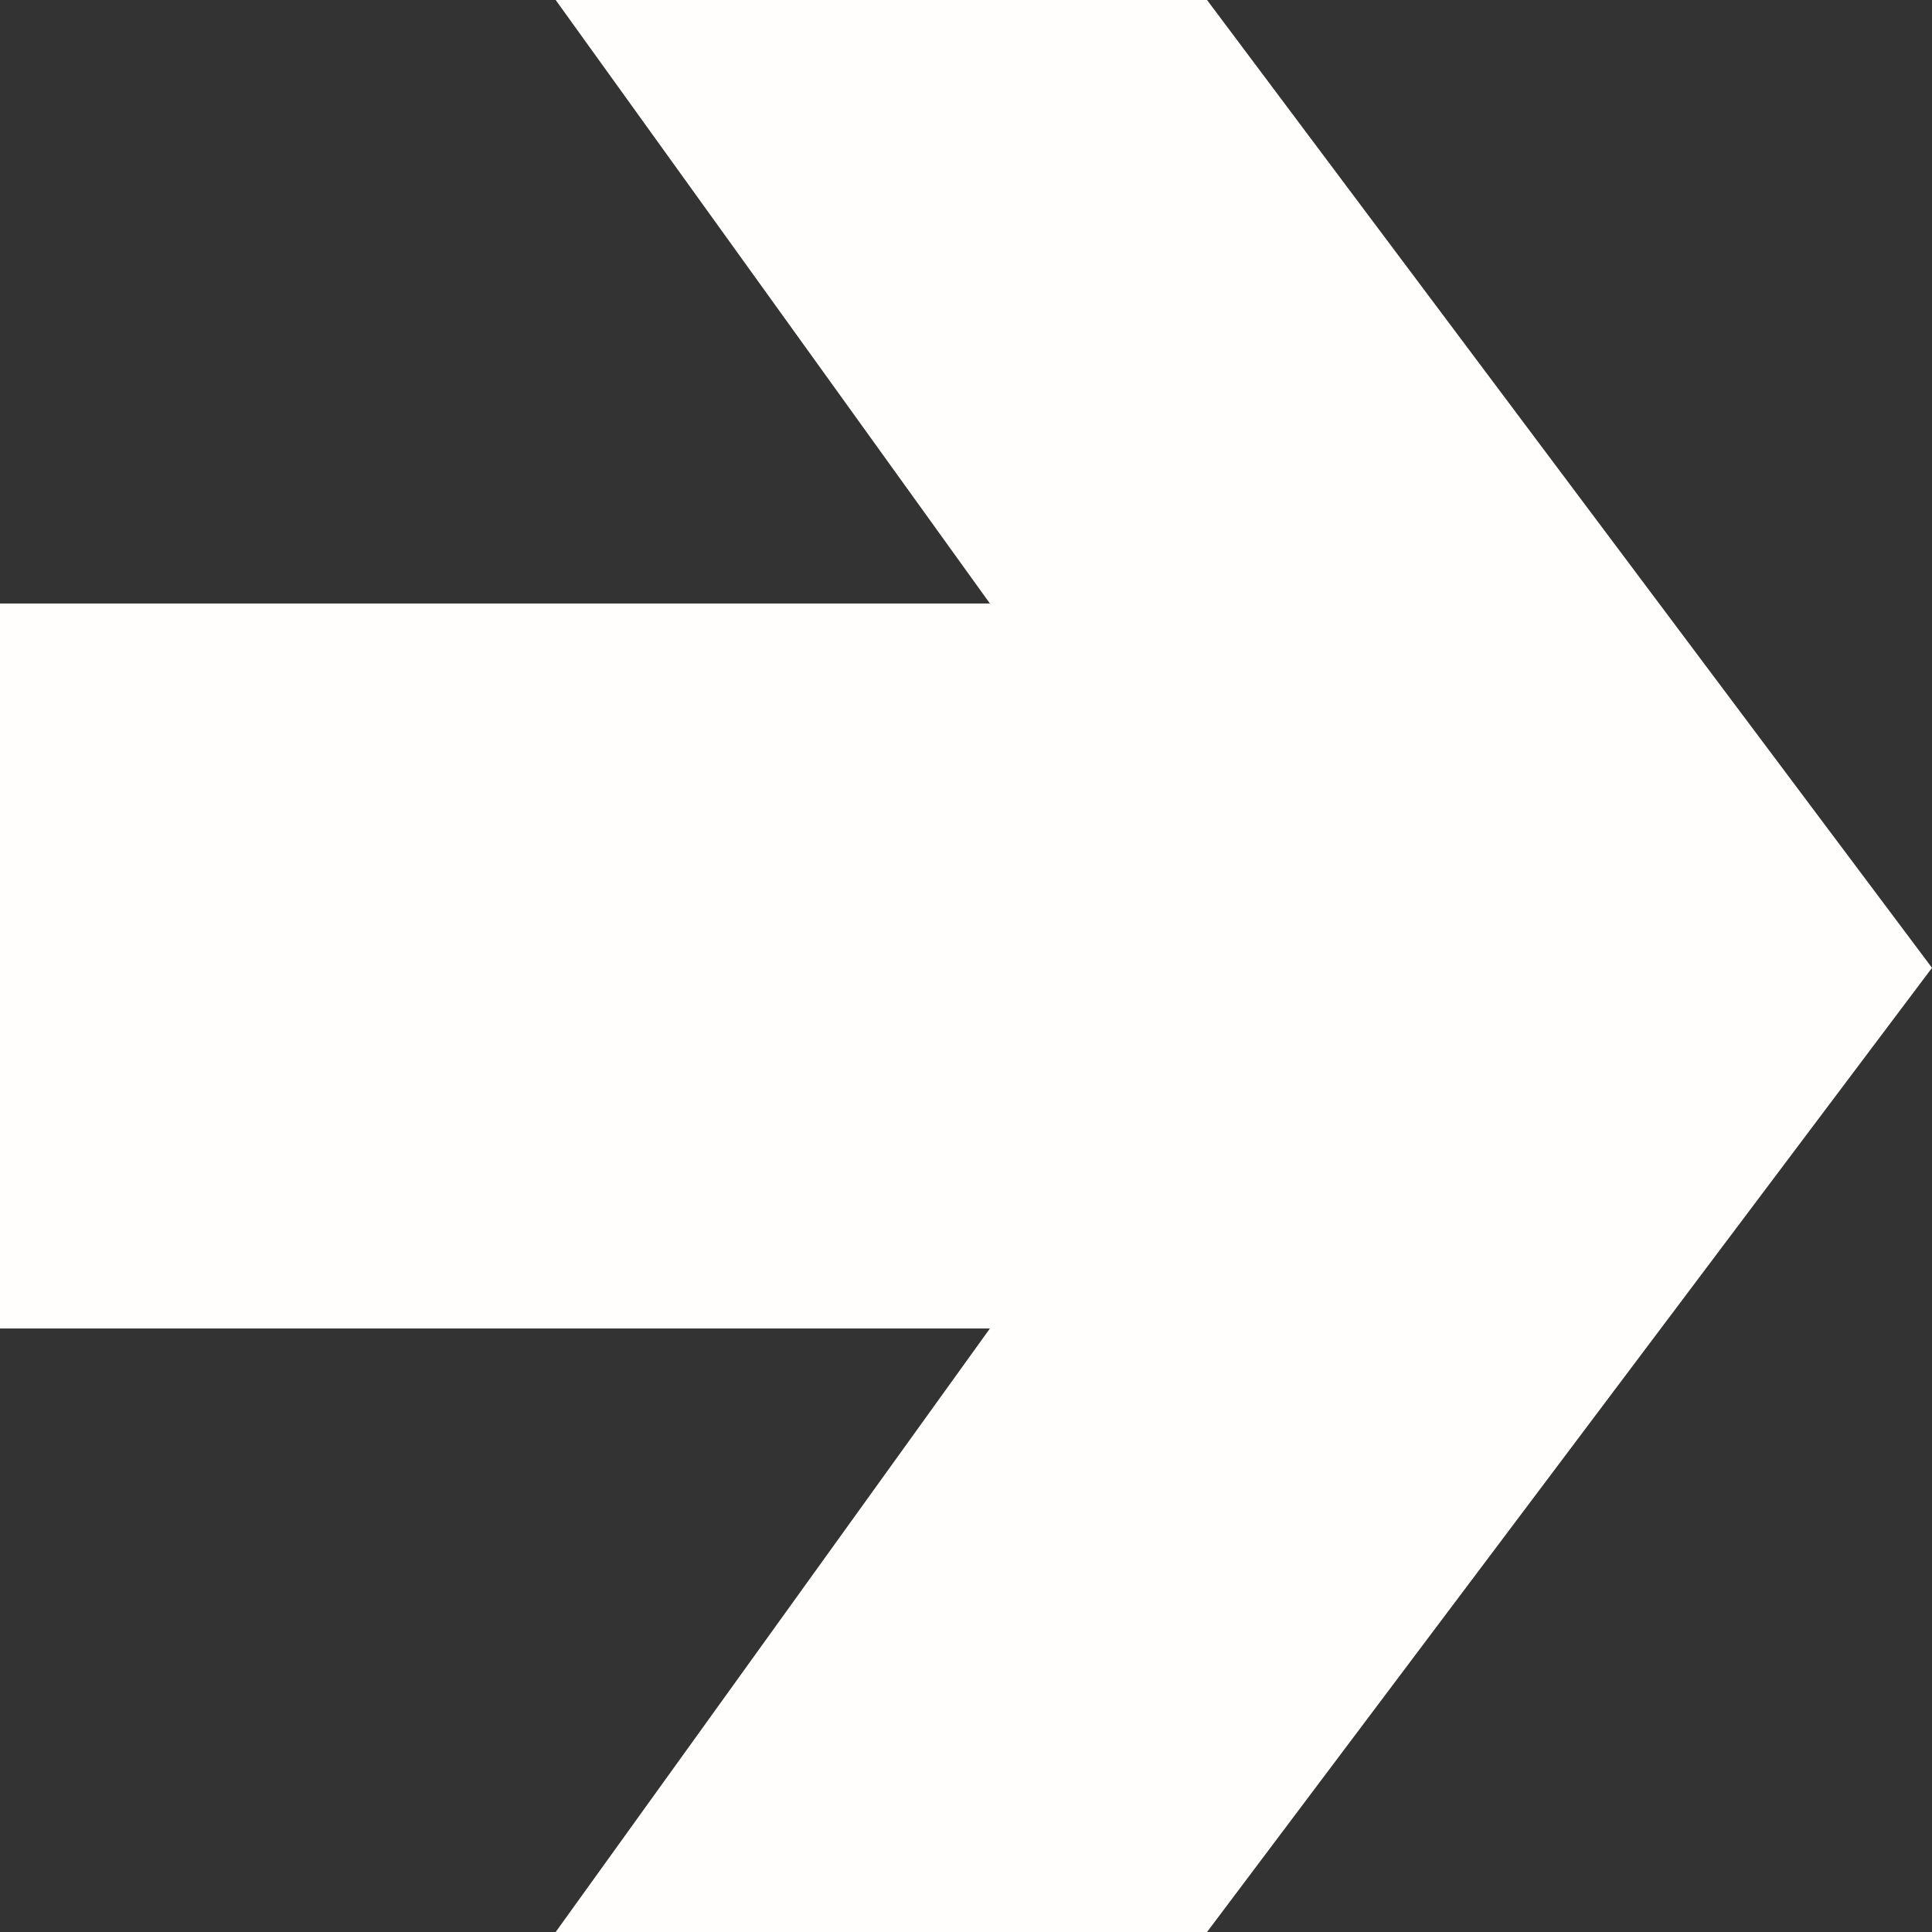 <svg id="Layer_1" data-name="Layer 1" xmlns="http://www.w3.org/2000/svg" viewBox="0 0 52.5 52.5"><rect x="0" y="0" width="52.5" height="52.5" fill="#333333" stroke="none"/><defs><style>.cls-1{fill:#fffefc;fill-rule:evenodd;}</style></defs><title>arrow</title><path id="path" class="cls-1" d="M32.8,0H15.1L26.9,16.4H0V36.1H26.9L15.1,52.5H32.8L52.5,26.3Z"/></svg>